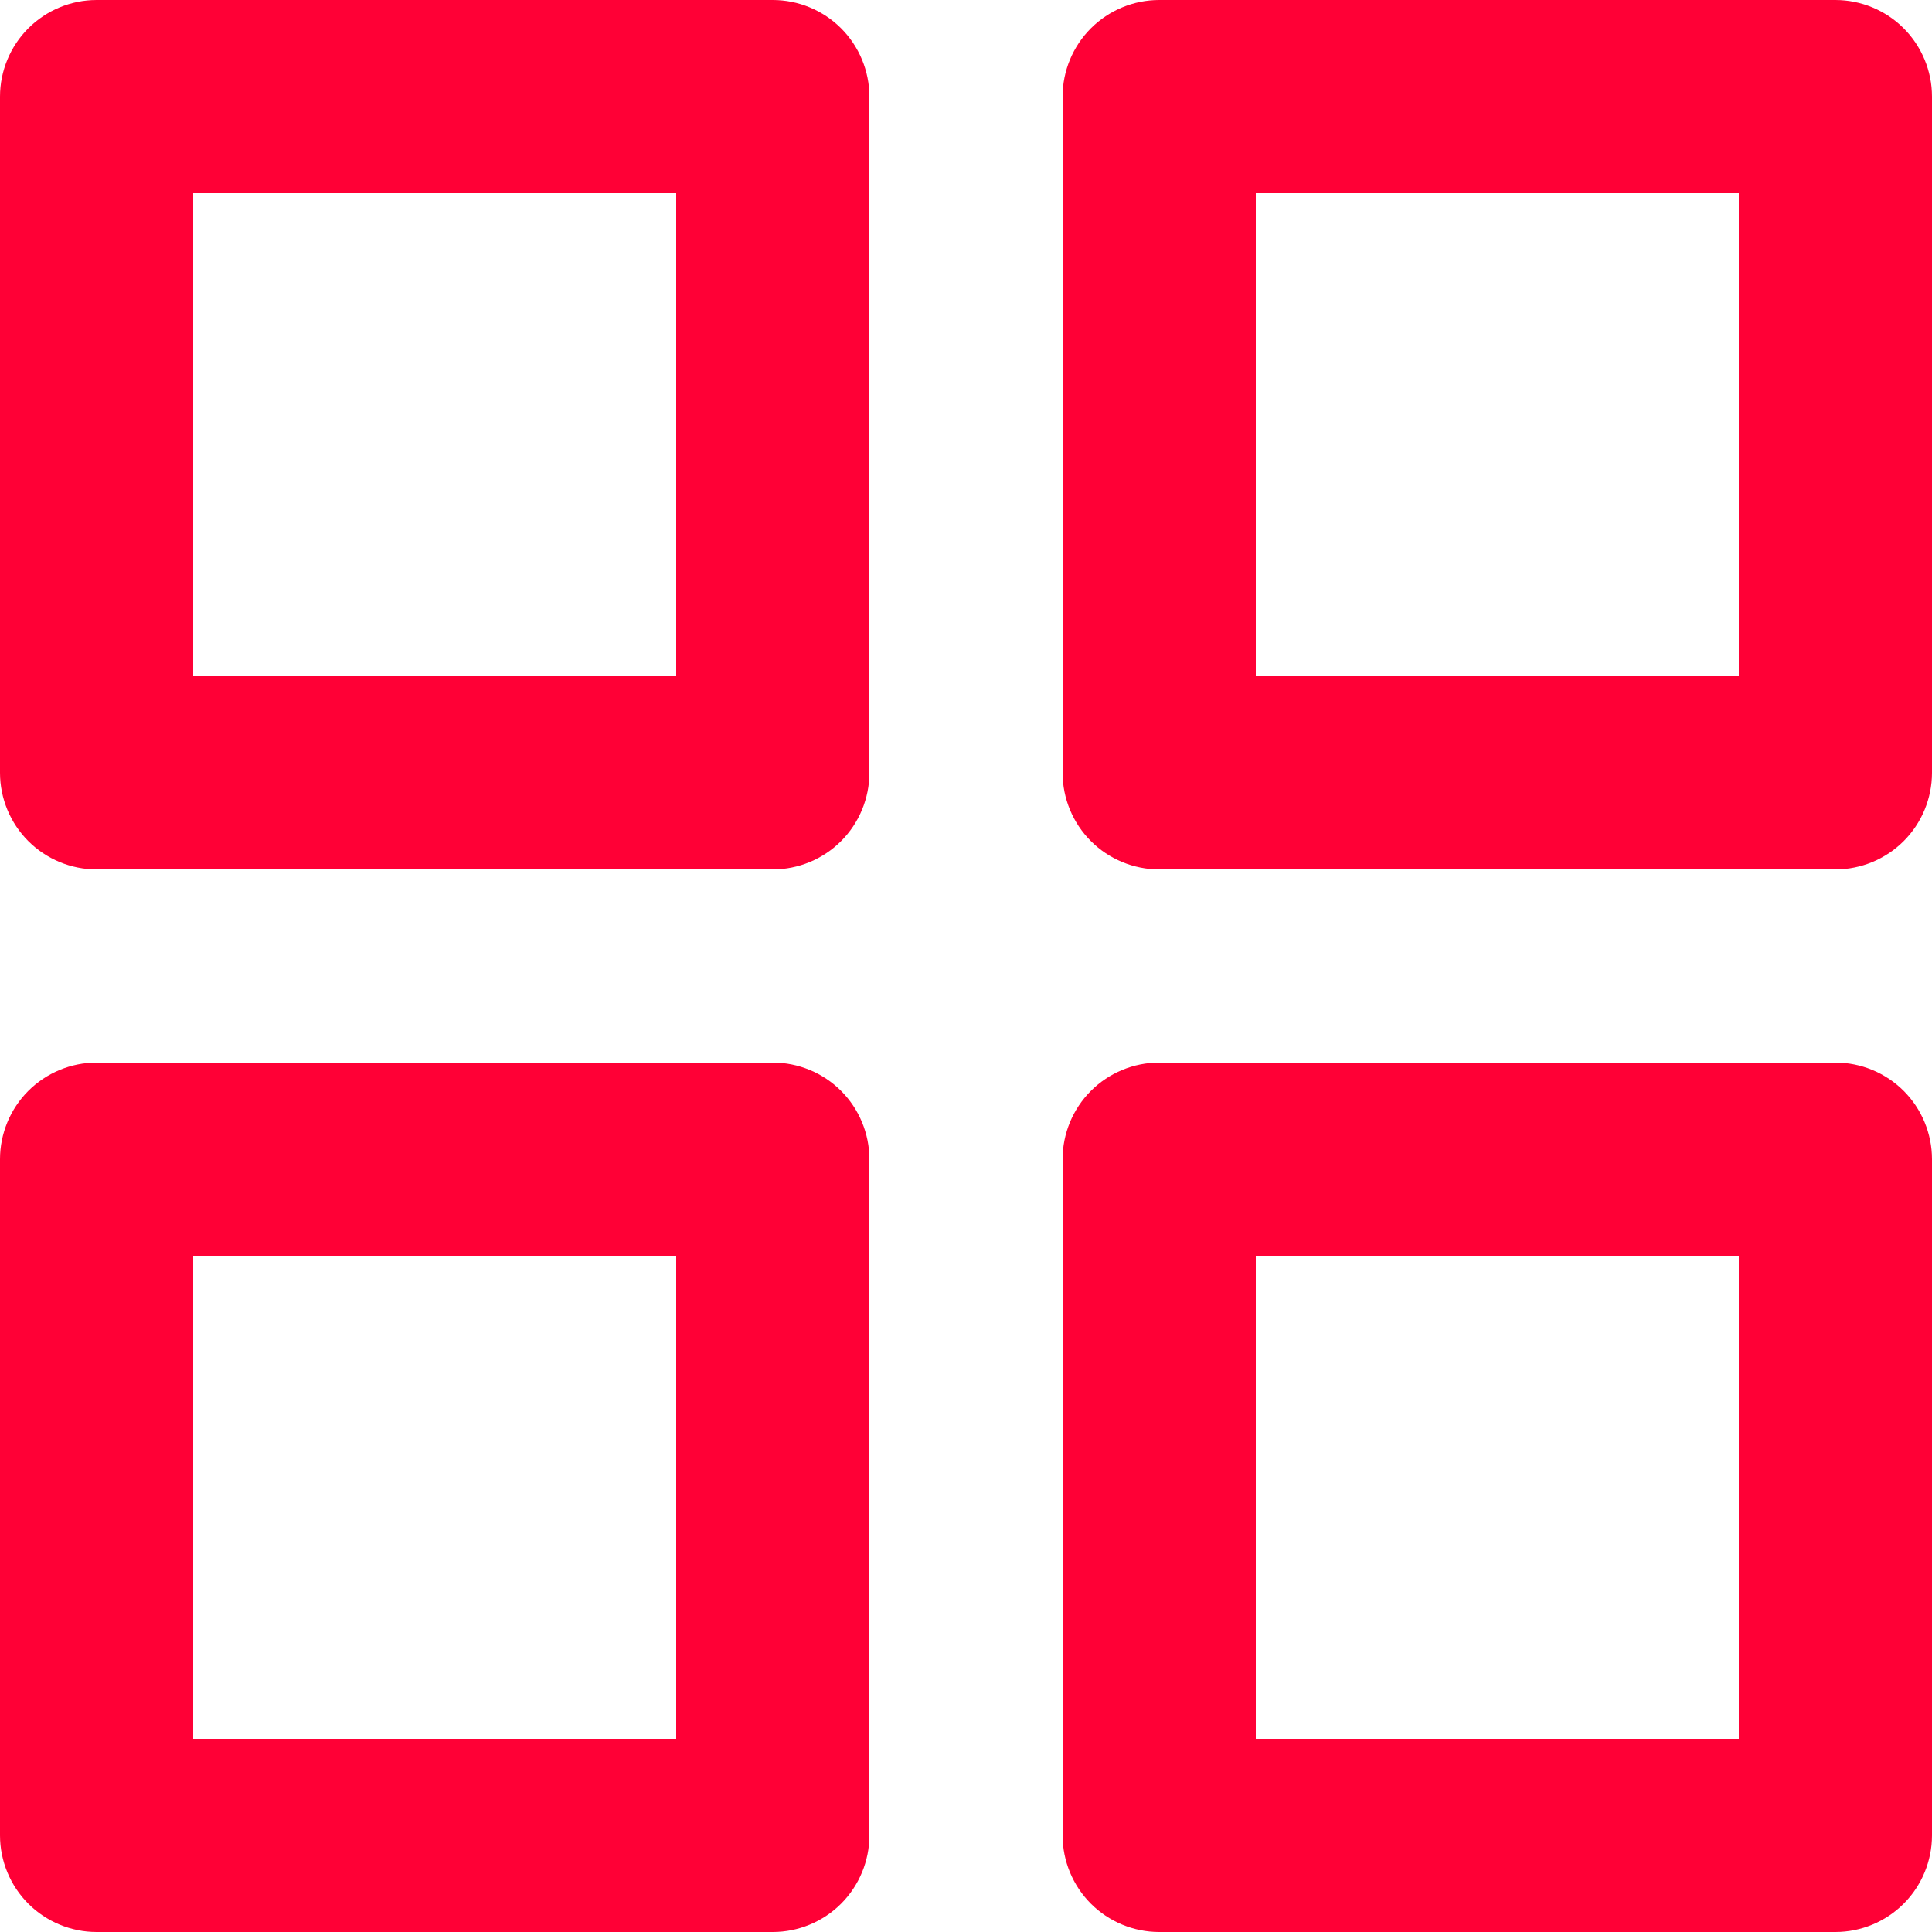 <svg width="17" height="17" viewBox="0 0 17 17" fill="none" xmlns="http://www.w3.org/2000/svg">
<path d="M6.8 9.35H0.85C0.625 9.35 0.408 9.44 0.249 9.599C0.09 9.758 0 9.975 0 10.2V16.15C0 16.375 0.09 16.592 0.249 16.751C0.408 16.91 0.625 17 0.85 17H6.8C7.025 17 7.242 16.91 7.401 16.751C7.56 16.592 7.65 16.375 7.65 16.15V10.2C7.65 9.975 7.56 9.758 7.401 9.599C7.242 9.44 7.025 9.35 6.8 9.35ZM5.95 15.3H1.7V11.05H5.95V15.3ZM16.15 0H10.2C9.975 0 9.758 0.09 9.599 0.249C9.44 0.408 9.35 0.625 9.35 0.85V6.8C9.35 7.025 9.44 7.242 9.599 7.401C9.758 7.56 9.975 7.65 10.2 7.65H16.15C16.375 7.65 16.592 7.56 16.751 7.401C16.91 7.242 17 7.025 17 6.8V0.85C17 0.625 16.91 0.408 16.751 0.249C16.592 0.09 16.375 0 16.15 0ZM15.3 5.95H11.05V1.7H15.3V5.95ZM16.15 9.35H10.2C9.975 9.35 9.758 9.44 9.599 9.599C9.44 9.758 9.35 9.975 9.35 10.2V16.15C9.35 16.375 9.44 16.592 9.599 16.751C9.758 16.91 9.975 17 10.2 17H16.15C16.375 17 16.592 16.91 16.751 16.751C16.91 16.592 17 16.375 17 16.15V10.2C17 9.975 16.91 9.758 16.751 9.599C16.592 9.44 16.375 9.35 16.15 9.35ZM15.3 15.3H11.05V11.05H15.3V15.3ZM6.8 0H0.85C0.625 0 0.408 0.09 0.249 0.249C0.09 0.408 0 0.625 0 0.85V6.8C0 7.025 0.09 7.242 0.249 7.401C0.408 7.56 0.625 7.65 0.85 7.65H6.8C7.025 7.65 7.242 7.56 7.401 7.401C7.56 7.242 7.65 7.025 7.65 6.8V0.85C7.65 0.625 7.56 0.408 7.401 0.249C7.242 0.09 7.025 0 6.8 0ZM5.95 5.95H1.7V1.7H5.95V5.95Z" fill="#FF0036"/>
</svg>
